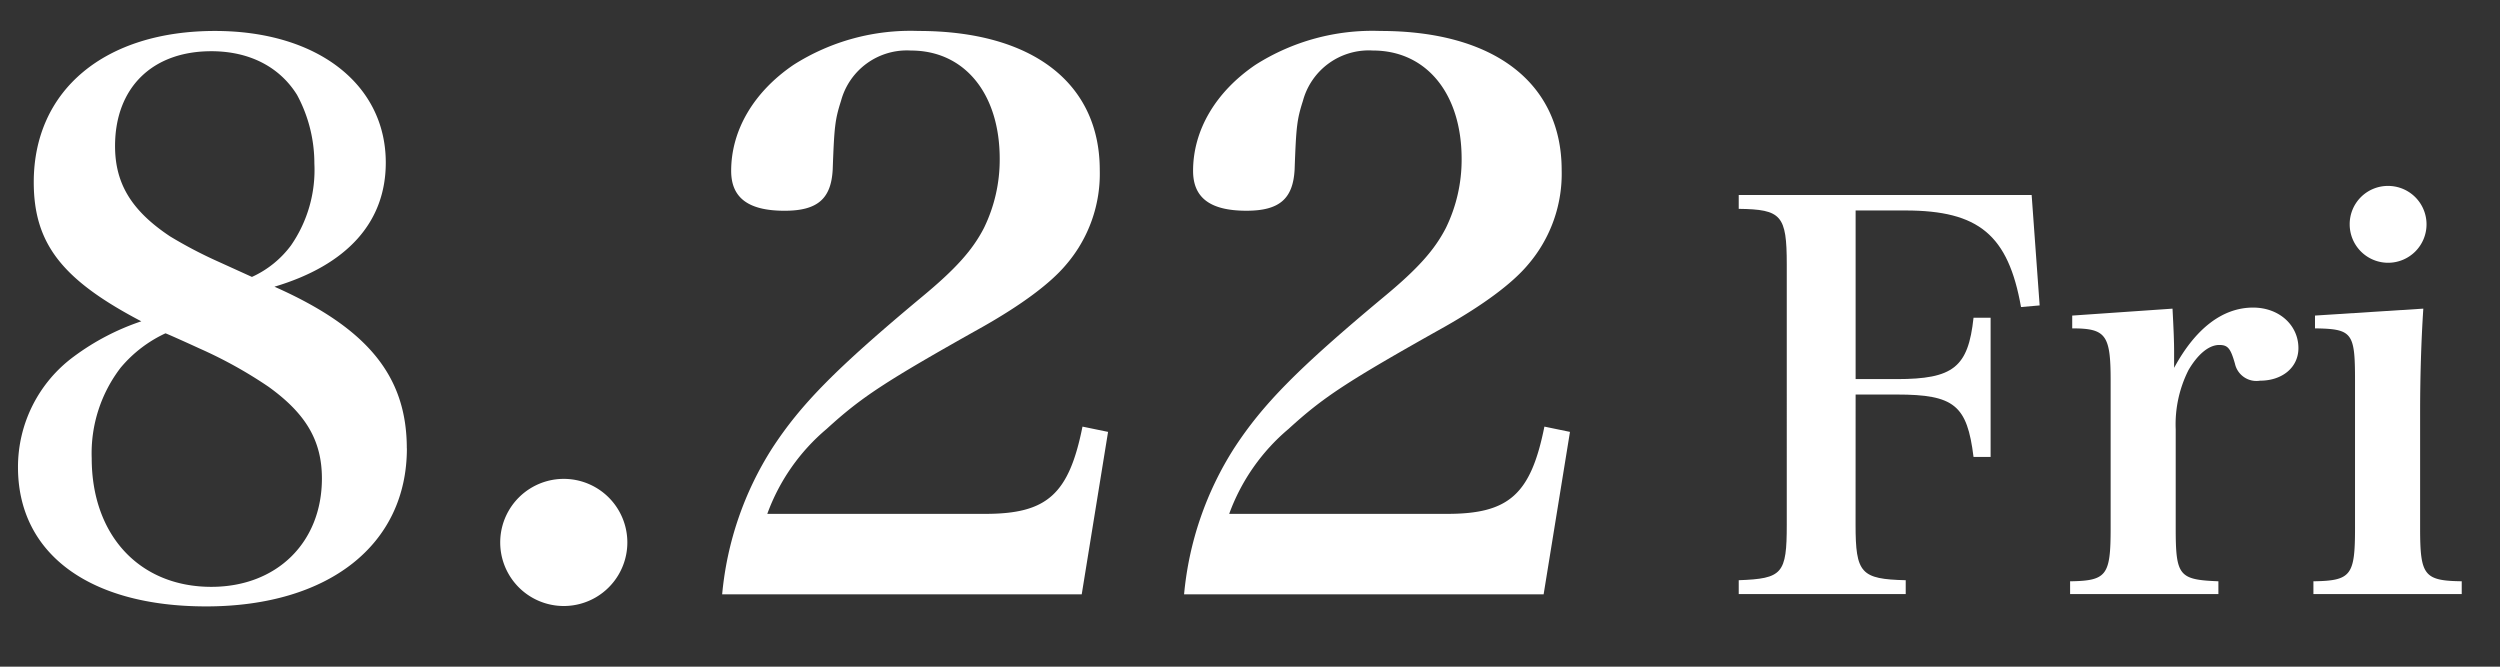<svg xmlns="http://www.w3.org/2000/svg" width="255" height="68" viewBox="0 0 255 68"><rect x="0" y="0" width="255" height="68" fill="#333333" stroke="none"/><defs><clipPath id="a"><path data-name="長方形 7052" transform="translate(506.75 553.639)" fill="none" stroke="#707070" d="M0 0h255v68H0z"/></clipPath><clipPath id="b"><path data-name="長方形 7051" fill="none" d="M0 0h560.062v66.465H0z"/></clipPath></defs><g data-name="マスクグループ 8572" transform="translate(-506.75 -553.639)" clip-path="url(#a)"><g data-name="グループ 8602"><g data-name="グループ 8601" transform="translate(508.585 554.022)" clip-path="url(#b)" fill="#fff"><path data-name="パス 78849" d="M39.667 45.356c0 9.821-7.98 16.114-20.486 16.114C7.289 61.469 0 56.097 0 47.275a13.992 13.992 0 0 1 5.678-11.278 24.7 24.7 0 0 1 6.9-3.607c-8.055-4.22-10.97-7.9-10.97-14.193 0-9.362 7.212-15.422 18.49-15.422 10.436 0 17.417 5.446 17.417 13.428 0 6.061-3.912 10.433-11.355 12.658 9.514 4.22 13.5 9.131 13.5 16.495m-29.149-8.285a14.328 14.328 0 0 0-2.992 9.282c0 7.9 4.911 13.122 12.2 13.122C26.393 59.475 31 54.948 31 48.424c0-3.834-1.612-6.6-5.446-9.358a44.959 44.959 0 0 0-7.06-3.914c-1-.461-3.376-1.535-3.453-1.535a13.179 13.179 0 0 0-4.527 3.455m17.337-12.43a13.52 13.52 0 0 0 2.379-8.363 14.683 14.683 0 0 0-1.766-6.981c-1.764-2.839-4.833-4.456-8.745-4.456-6.062 0-9.819 3.763-9.819 9.672 0 3.836 1.687 6.6 5.6 9.206a44.72 44.72 0 0 0 4.987 2.609l3.376 1.534a10.216 10.216 0 0 0 3.988-3.221"/><path data-name="パス 78850" d="M62.154 54.946a6.483 6.483 0 1 1-12.967 0 6.483 6.483 0 0 1 12.967 0"/><path data-name="パス 78851" d="M71.825 60.242a33.354 33.354 0 0 1 5.14-14.961c2.915-4.449 6.445-8.055 15.192-15.344 3.528-2.915 5.217-4.833 6.368-7.06a15.863 15.863 0 0 0 1.61-7.058c0-6.675-3.605-11.047-9.053-11.047a6.957 6.957 0 0 0-7.135 5.14c-.615 1.918-.692 2.685-.845 6.981-.154 2.992-1.534 4.221-4.91 4.221-3.684 0-5.448-1.306-5.448-4.068 0-4.143 2.3-8.057 6.368-10.818A22.222 22.222 0 0 1 91.85 2.775c11.585 0 18.491 5.292 18.491 14.193a14.224 14.224 0 0 1-3.453 9.667c-1.612 1.918-4.527 4.066-8.44 6.291C88.32 38.603 86.02 40.142 82.49 43.361a20.485 20.485 0 0 0-6.062 8.67h22.251c6.291 0 8.516-1.995 9.9-8.9l2.608.538-2.687 16.573Z"/><path data-name="パス 78852" d="M118.941 60.242a33.354 33.354 0 0 1 5.14-14.961c2.915-4.449 6.445-8.055 15.192-15.344 3.528-2.915 5.217-4.833 6.368-7.06a15.863 15.863 0 0 0 1.61-7.058c-.001-6.677-3.61-11.049-9.054-11.049a6.957 6.957 0 0 0-7.135 5.14c-.615 1.918-.692 2.685-.845 6.981-.154 2.992-1.534 4.221-4.91 4.221-3.684 0-5.448-1.306-5.448-4.068 0-4.143 2.3-8.057 6.368-10.818a22.223 22.223 0 0 1 12.737-3.451c11.585 0 18.491 5.292 18.491 14.193a14.224 14.224 0 0 1-3.453 9.667c-1.612 1.918-4.527 4.066-8.44 6.291-10.128 5.677-12.428 7.216-15.958 10.435a20.485 20.485 0 0 0-6.062 8.67h22.252c6.291 0 8.516-1.995 9.9-8.9l2.608.538-2.688 16.573Z"/><path data-name="パス 78853" d="M187.433 53.138c0 4.953.544 5.552 5.115 5.661v1.415h-17.033v-1.415c4.462-.163 4.9-.653 4.9-5.661V26.581c0-5.007-.544-5.606-4.9-5.661v-1.415h29.878l.816 11.265-1.9.165c-1.306-7.348-4.3-9.85-11.809-9.85h-5.062v17.2h4.191c5.768 0 7.292-1.2 7.836-6.258h1.742v14.2h-1.742c-.653-5.28-1.959-6.368-7.836-6.368h-4.191Z"/><path data-name="パス 78854" d="M219.761 31.099c.109 2.068.163 3.32.163 4.409v1.631c2.177-4.026 4.953-6.149 8.054-6.149 2.667 0 4.626 1.8 4.626 4.137 0 1.958-1.633 3.32-3.919 3.32a2.243 2.243 0 0 1-2.557-1.742c-.435-1.524-.708-1.9-1.578-1.9h-.109c-1.034.054-2.123.98-3.048 2.558a12.273 12.273 0 0 0-1.306 6.042v10.062c0 4.9.327 5.28 4.354 5.441v1.306h-15.126v-1.305c3.754-.054 4.135-.6 4.135-5.441V38.392c0-4.626-.49-5.28-3.919-5.28v-1.306Z"/><path data-name="パス 78855" d="M245.344 31.098c-.218 3.264-.327 7.076-.327 10.559v11.809c0 4.843.381 5.387 4.244 5.441v1.308h-15.128v-1.307c3.863-.054 4.244-.6 4.244-5.441V38.391c0-4.843-.272-5.225-4.082-5.28v-1.306Zm-3.592-12.517a3.919 3.919 0 1 1-3.919 3.919 3.9 3.9 0 0 1 3.919-3.919"/></g></g></g></svg>